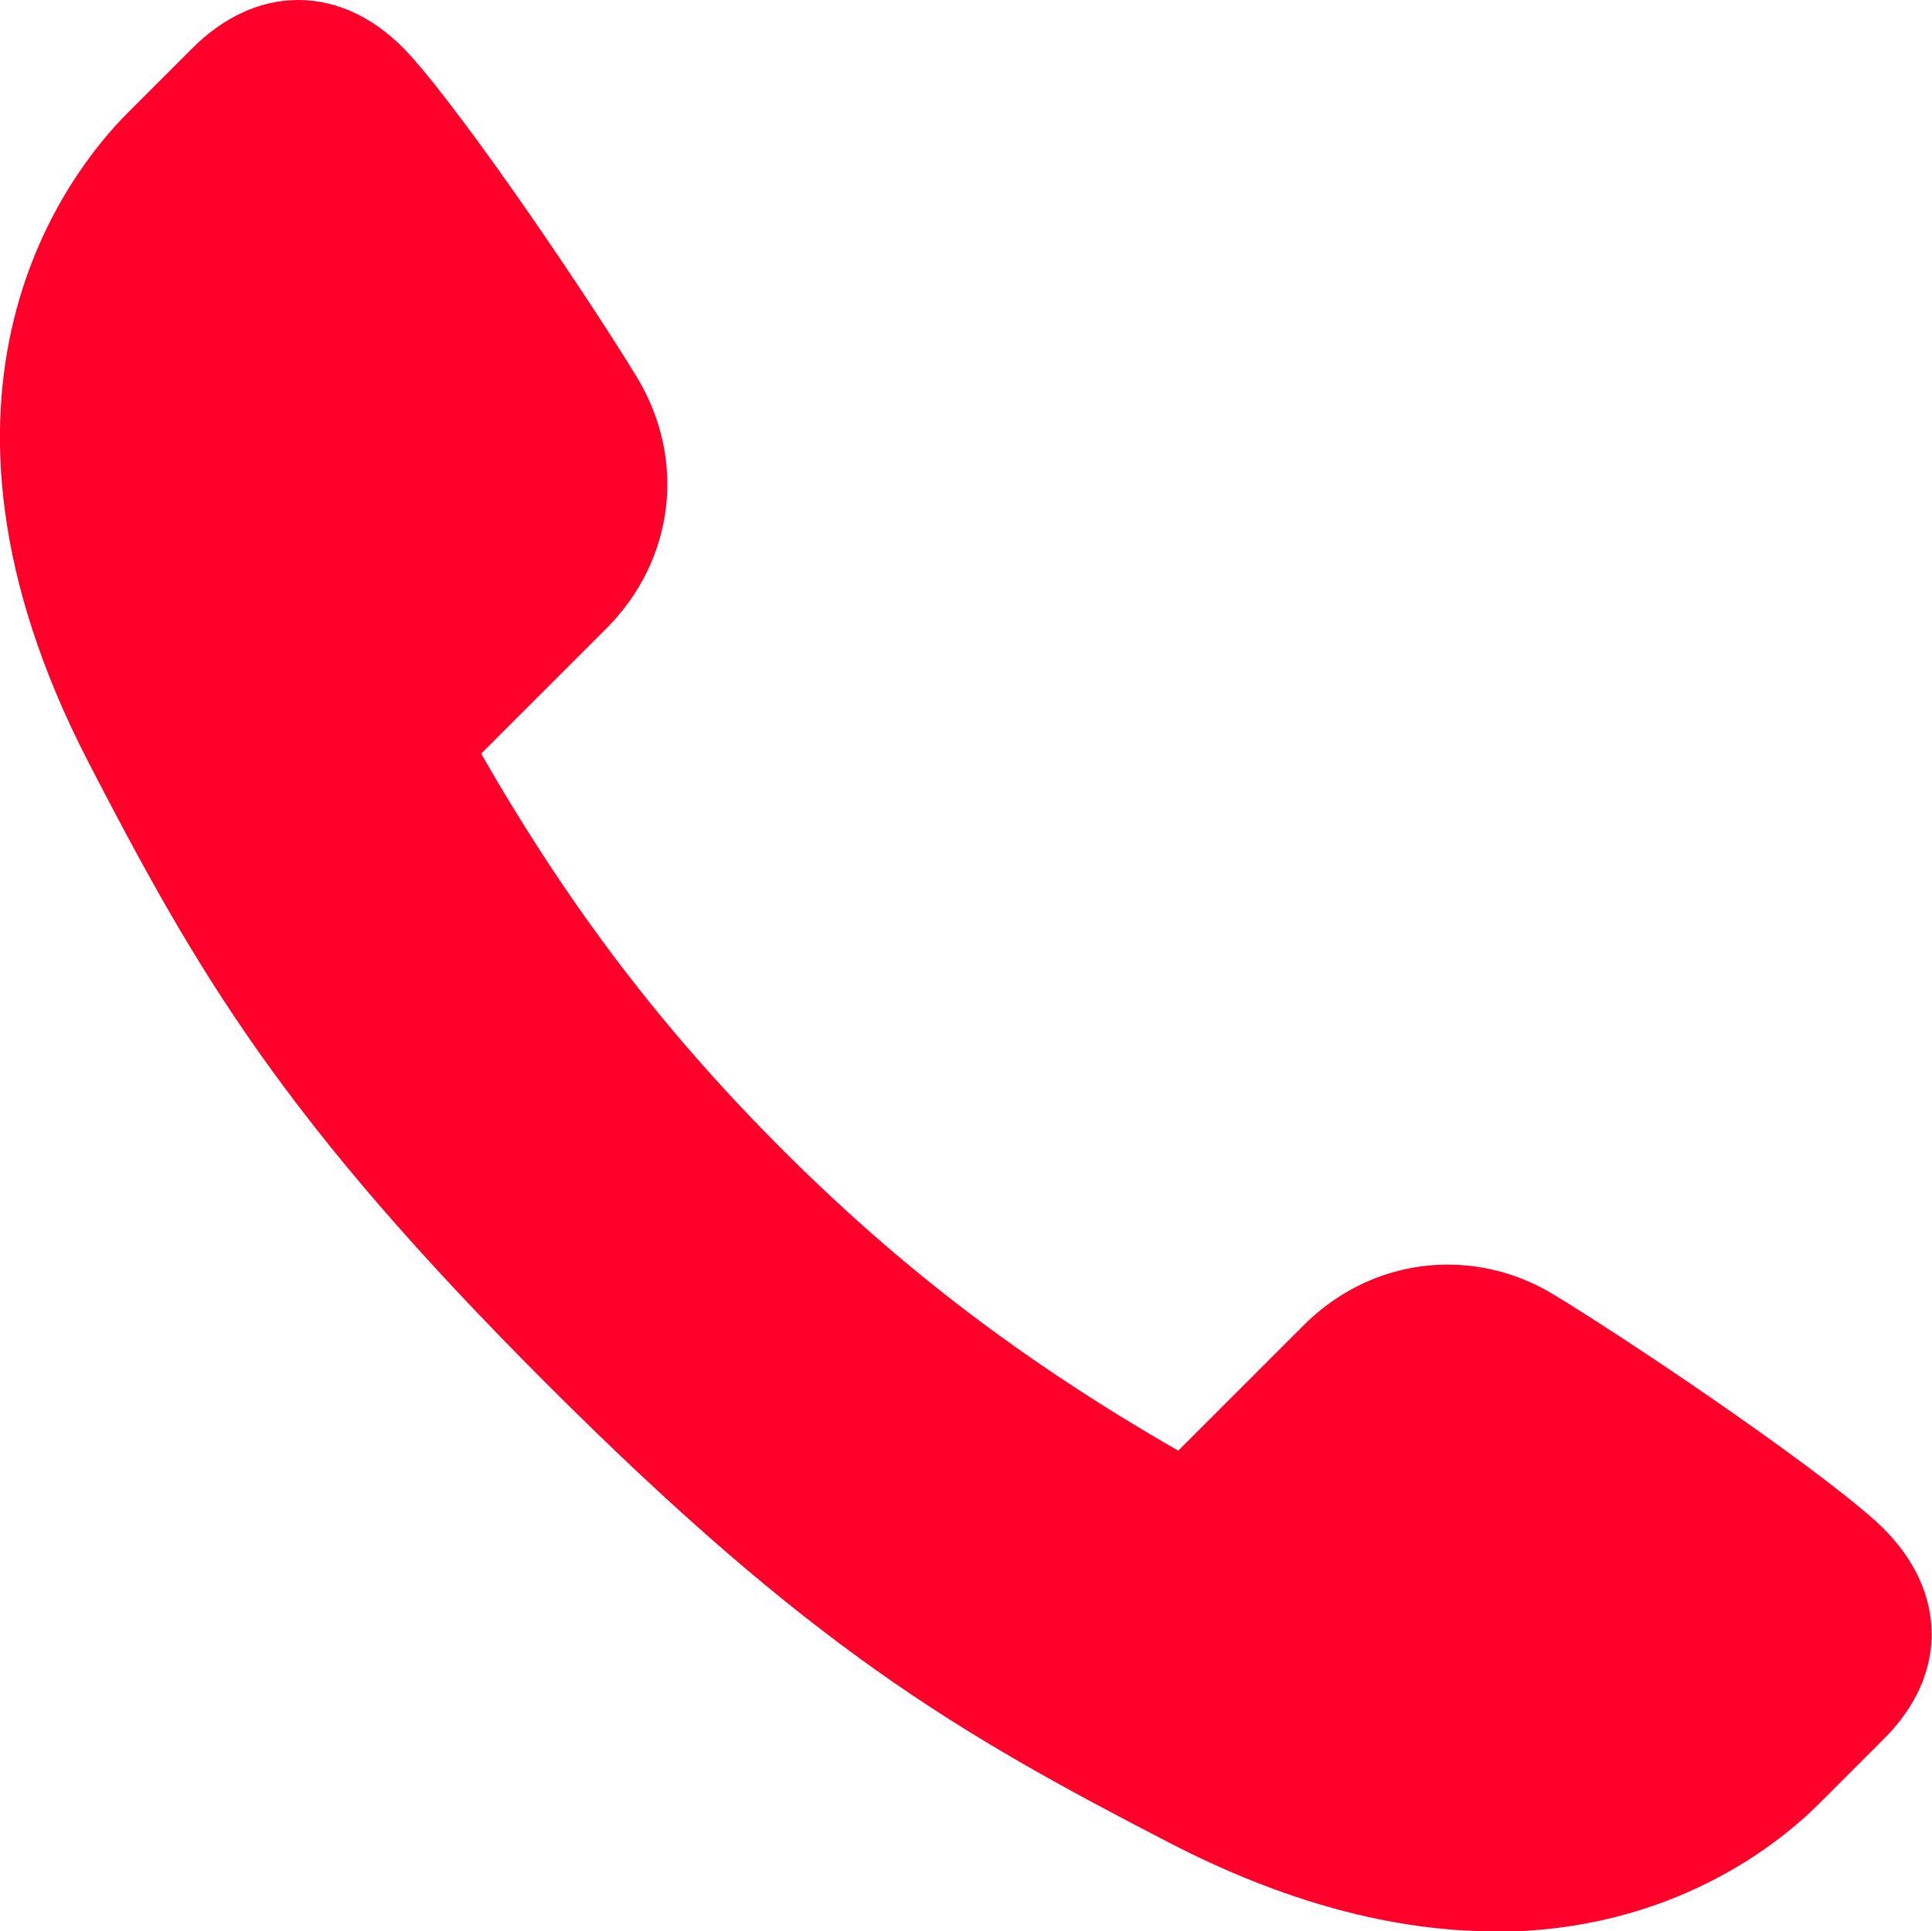<?xml version="1.0" encoding="UTF-8"?><svg id="b" xmlns="http://www.w3.org/2000/svg" width="44.65" height="44.64" viewBox="0 0 44.65 44.64"><g id="c"><path d="M34.55,44.64c-2.37,0-4.91-.69-7.55-2.06-4.87-2.52-8.26-4.49-14.36-10.59-6.1-6.1-8.07-9.49-10.59-14.36C-2.42,8.99,1.61,3.95,2.95,2.61l1.49-1.49c.73-.73,1.58-1.12,2.45-1.12.95,0,1.85.45,2.61,1.3,1.39,1.56,4.17,5.69,5.22,7.42,1.15,1.9.87,4.23-.71,5.81l-2.89,2.89c2.04,3.56,4.2,6.39,6.96,9.15,2.76,2.76,5.6,4.92,9.15,6.96l2.89-2.89c.91-.91,2.09-1.41,3.34-1.41.86,0,1.71.24,2.46.7,1.73,1.05,5.86,3.83,7.42,5.22.82.74,1.27,1.61,1.3,2.53.03.9-.36,1.78-1.12,2.53l-1.48,1.48c-.9.9-3.4,2.96-7.5,2.96h0Z" fill="#ff002b"/></g></svg>